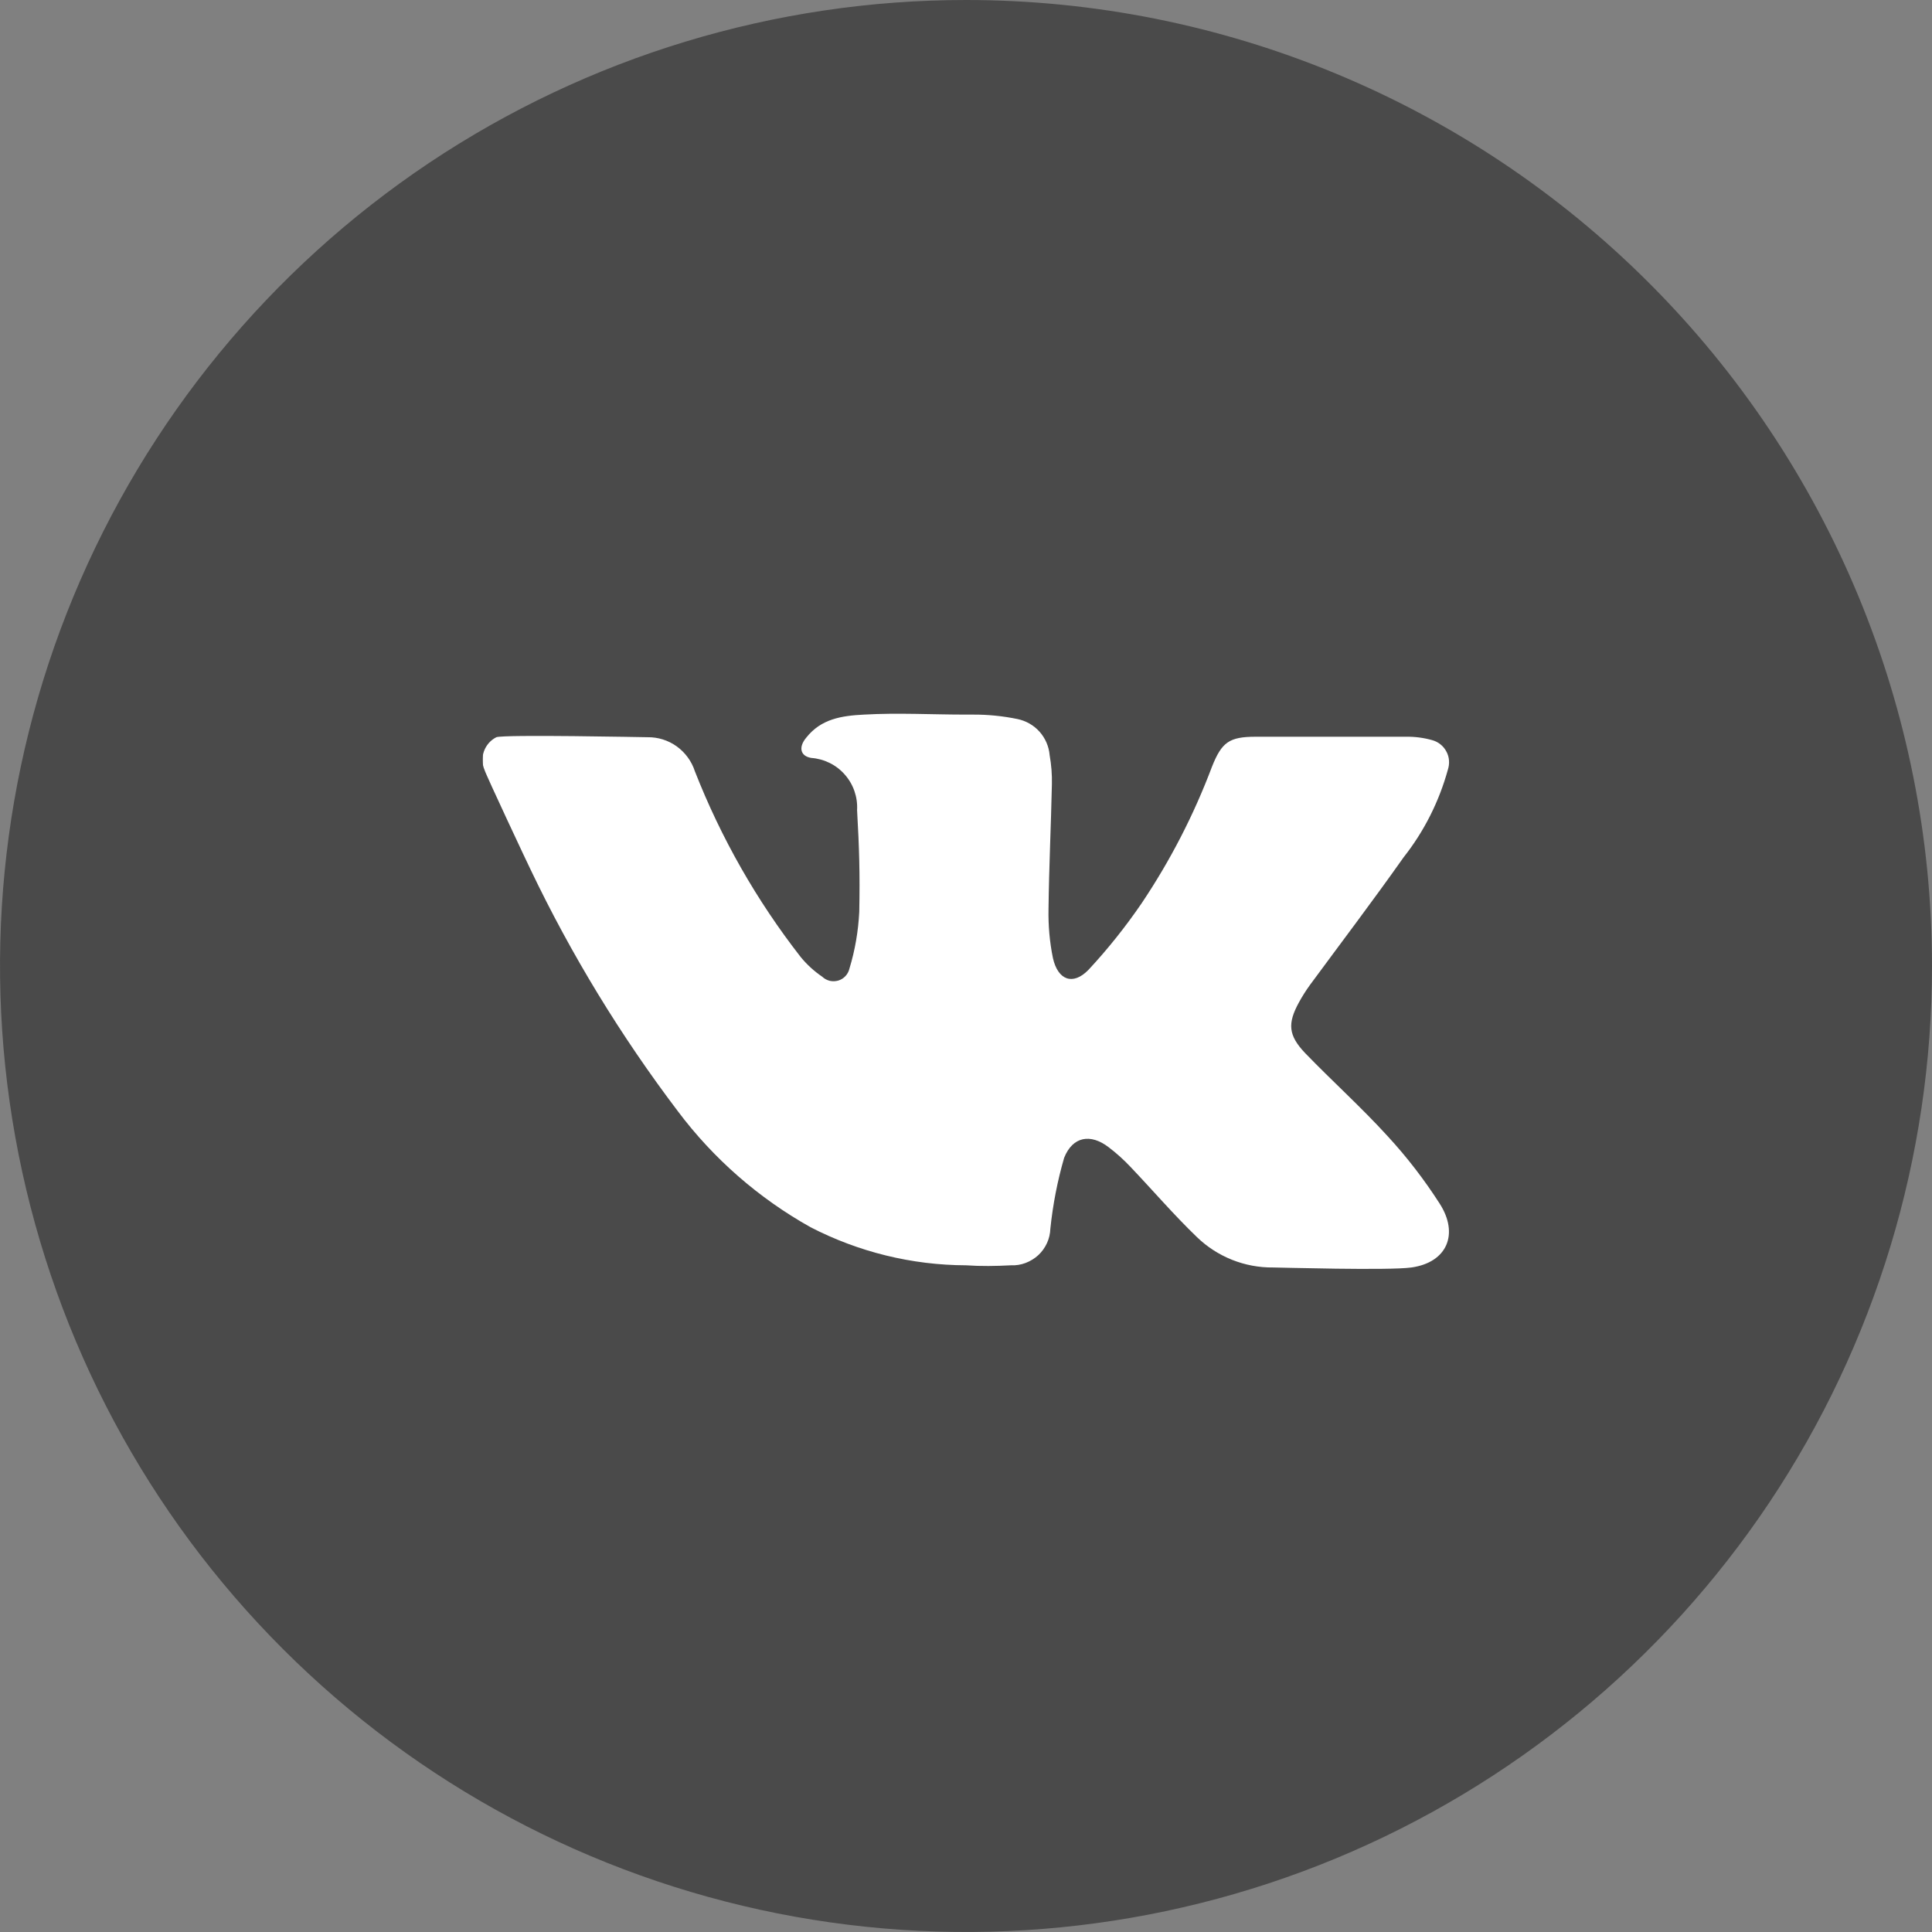 <?xml version="1.0" encoding="UTF-8"?>
<svg xmlns="http://www.w3.org/2000/svg" width="24" height="24" viewBox="0 0 24 24" fill="none">
  <rect x="0" y="0" width="24" height="24" fill="#808080" stroke="none"/>
  <g clip-path="url(#clip0_353_1074)">
    <rect x="6" y="5" width="13" height="14" fill="white"></rect>
    <path d="M12 0C9.627 0 7.307 0.704 5.333 2.022C3.36 3.341 1.822 5.215 0.913 7.408C0.005 9.601 -0.232 12.013 0.231 14.341C0.694 16.669 1.836 18.807 3.515 20.485C5.193 22.163 7.331 23.306 9.659 23.769C11.987 24.232 14.399 23.995 16.592 23.087C18.785 22.178 20.659 20.64 21.978 18.667C23.296 16.694 24 14.373 24 12C24 8.817 22.736 5.765 20.485 3.515C18.235 1.264 15.183 0 12 0ZM17.534 15.745C17.253 15.785 15.887 15.745 15.816 15.745C15.463 15.749 15.123 15.613 14.869 15.368C14.58 15.09 14.319 14.785 14.043 14.495C13.96 14.407 13.869 14.325 13.773 14.252C13.547 14.078 13.325 14.117 13.219 14.383C13.136 14.67 13.079 14.964 13.048 15.262C13.046 15.324 13.032 15.386 13.006 15.442C12.98 15.499 12.943 15.55 12.898 15.592C12.852 15.634 12.798 15.667 12.74 15.689C12.682 15.711 12.62 15.721 12.557 15.718C12.371 15.728 12.185 15.731 12 15.718C11.328 15.716 10.666 15.553 10.069 15.245C9.424 14.884 8.862 14.393 8.419 13.802C7.71 12.866 7.097 11.861 6.591 10.802C6.564 10.749 6.032 9.617 6.019 9.564C5.987 9.49 5.985 9.407 6.012 9.332C6.04 9.256 6.094 9.194 6.166 9.158C6.261 9.122 8.015 9.158 8.043 9.158C8.174 9.156 8.301 9.196 8.407 9.272C8.513 9.349 8.592 9.457 8.632 9.581C8.957 10.41 9.4 11.188 9.947 11.889C10.024 11.983 10.114 12.065 10.214 12.133C10.24 12.158 10.272 12.175 10.307 12.184C10.342 12.192 10.378 12.191 10.413 12.181C10.447 12.171 10.478 12.152 10.503 12.125C10.527 12.099 10.544 12.067 10.552 12.032C10.622 11.803 10.662 11.566 10.674 11.327C10.683 10.854 10.674 10.538 10.647 10.064C10.656 9.903 10.602 9.744 10.495 9.623C10.389 9.501 10.238 9.427 10.077 9.415C9.938 9.392 9.919 9.278 10.015 9.164C10.2 8.929 10.456 8.891 10.734 8.877C11.154 8.853 11.575 8.877 11.997 8.877H12.088C12.274 8.876 12.458 8.895 12.639 8.932C12.745 8.954 12.842 9.009 12.914 9.09C12.986 9.171 13.03 9.273 13.039 9.381C13.06 9.5 13.07 9.621 13.067 9.742C13.056 10.26 13.031 10.776 13.025 11.293C13.021 11.497 13.039 11.702 13.08 11.902C13.142 12.177 13.329 12.246 13.522 12.047C13.762 11.789 13.982 11.513 14.181 11.222C14.537 10.692 14.83 10.123 15.055 9.526C15.177 9.219 15.27 9.152 15.6 9.152H17.462C17.573 9.15 17.683 9.164 17.79 9.194C17.828 9.204 17.863 9.222 17.893 9.246C17.924 9.27 17.949 9.301 17.967 9.335C17.986 9.369 17.997 9.407 18 9.446C18.003 9.485 17.998 9.524 17.986 9.561C17.877 9.957 17.691 10.327 17.436 10.65C17.057 11.187 16.66 11.71 16.271 12.238C16.222 12.306 16.177 12.377 16.137 12.45C15.992 12.714 16.003 12.861 16.213 13.082C16.55 13.431 16.912 13.756 17.237 14.113C17.477 14.373 17.694 14.655 17.885 14.953C18.125 15.328 17.978 15.682 17.534 15.745Z" fill="#4A4A4A"></path>
  </g>
  <defs>
    <clipPath id="clip0_353_1074">
      <rect width="24" height="24" fill="white"></rect>
    </clipPath>
  </defs>
</svg>
